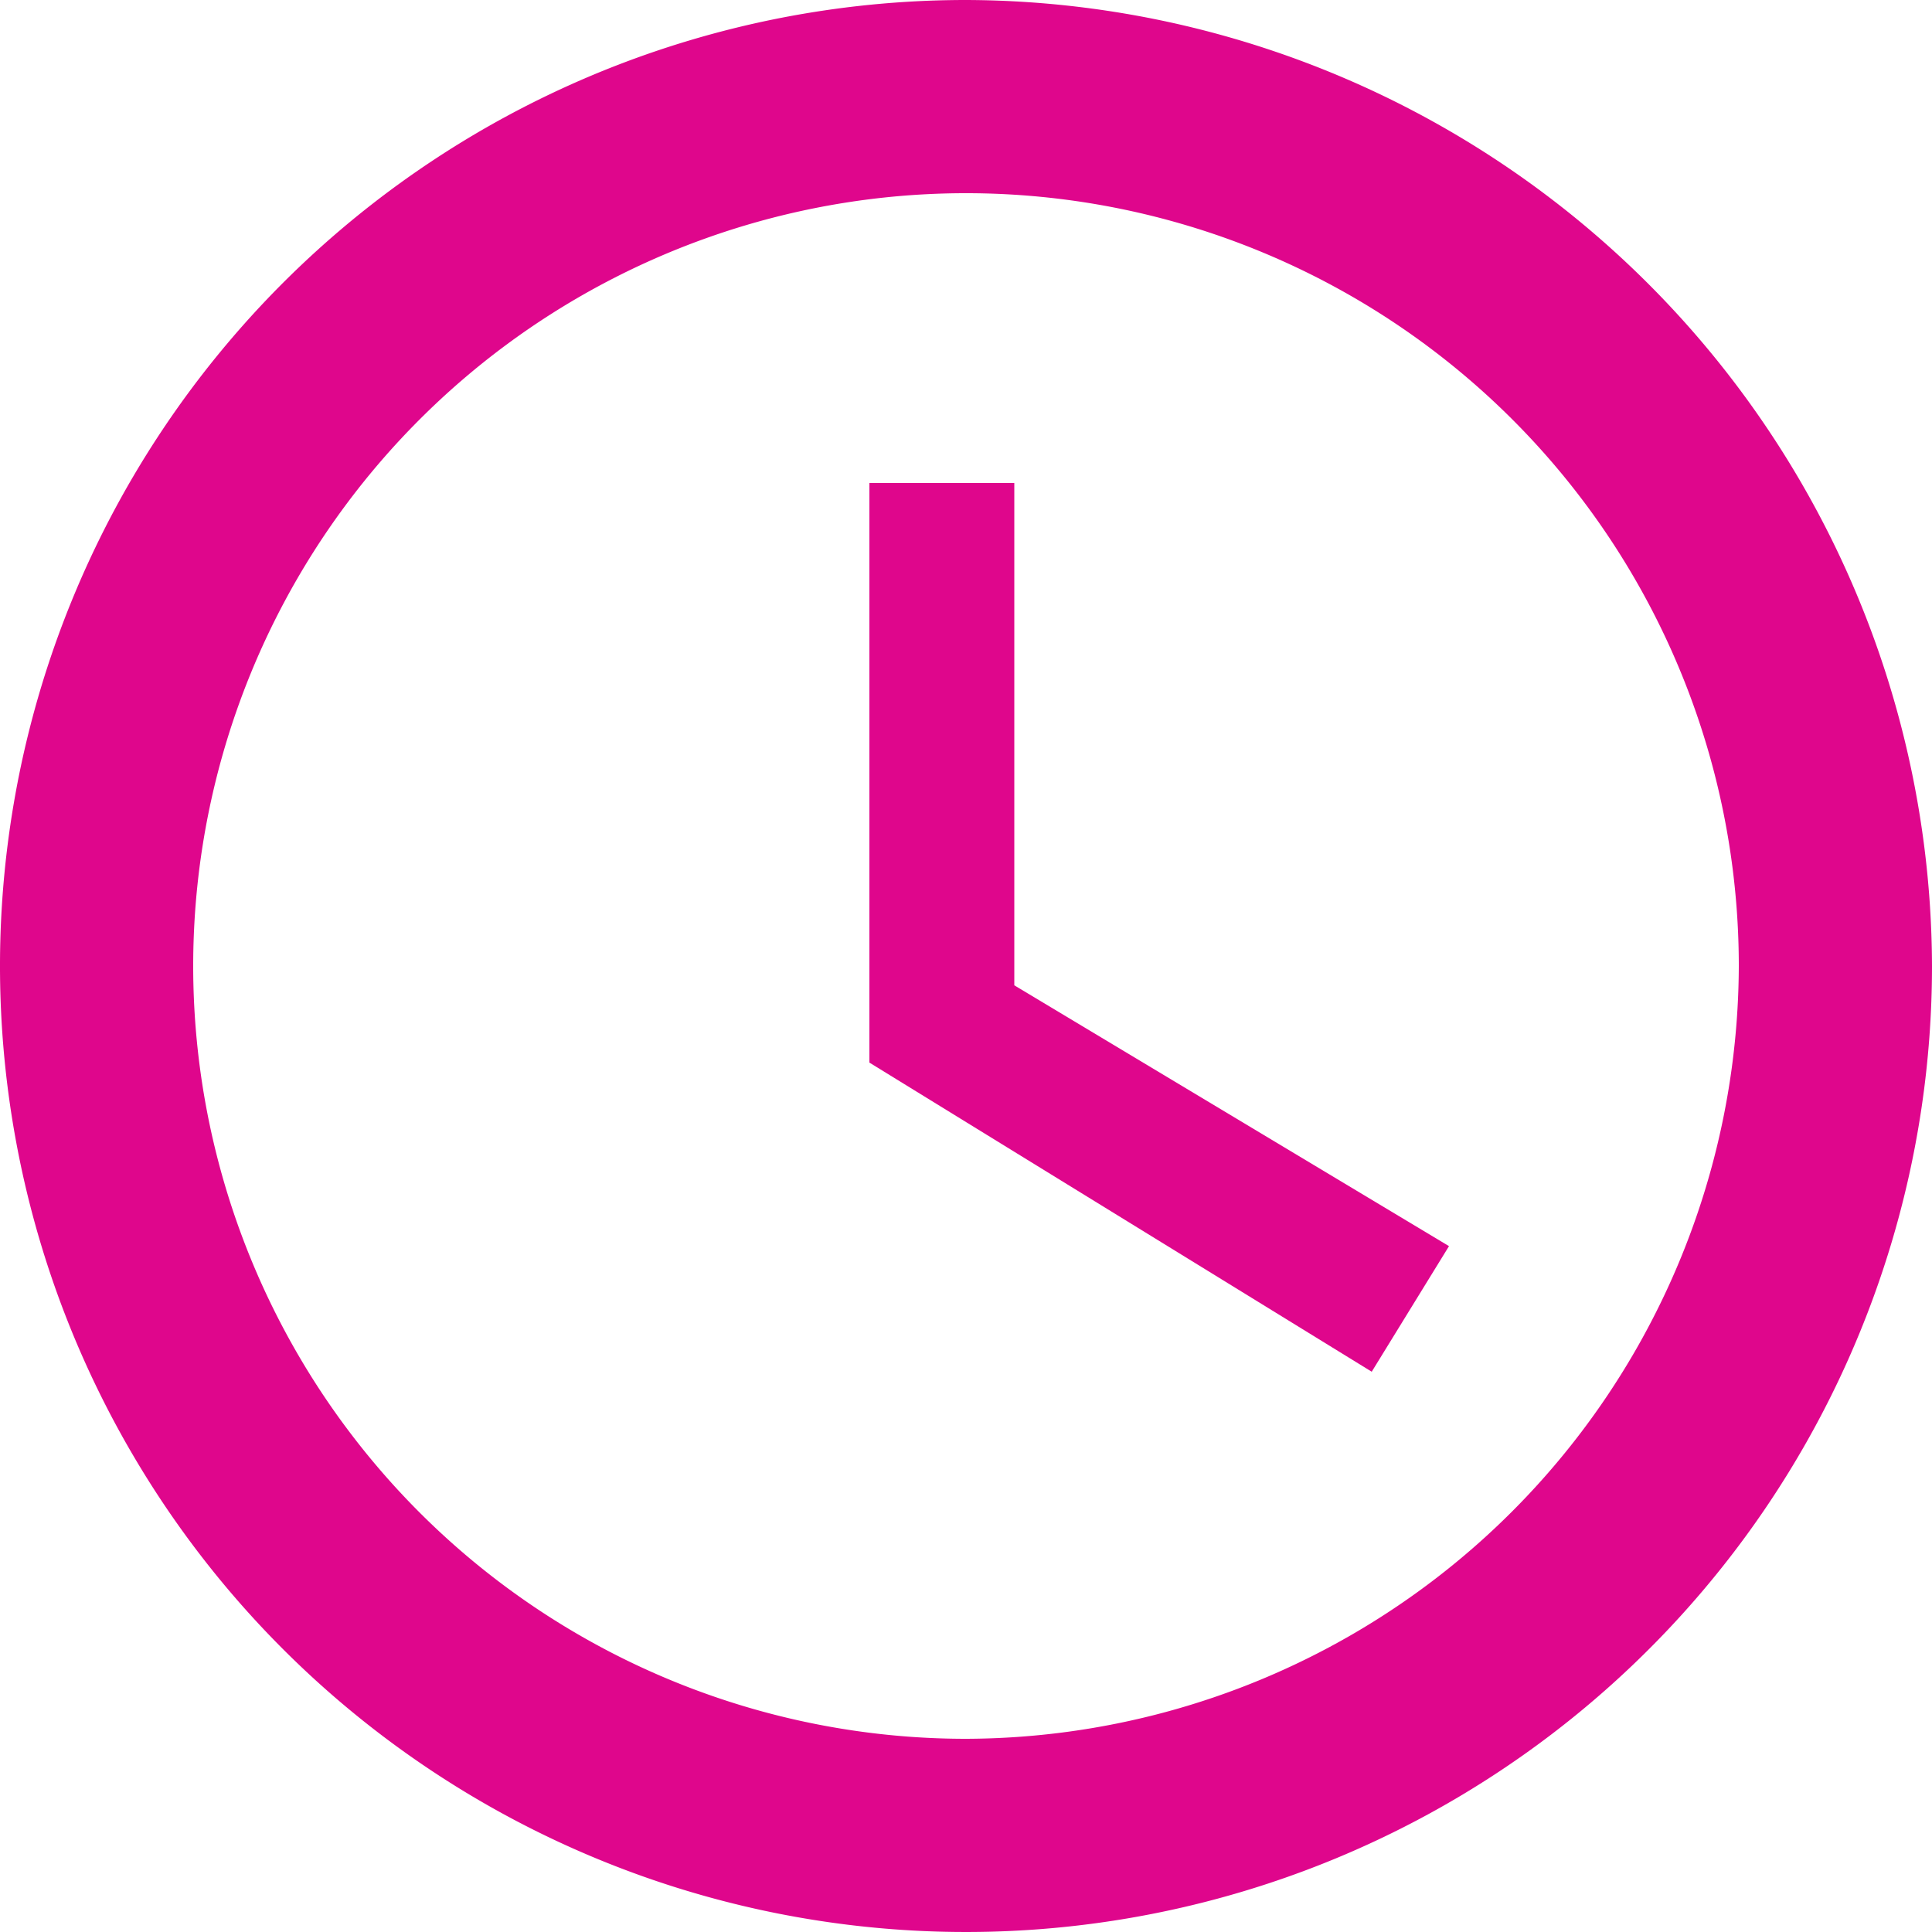 <svg id="clock-with-white-face" xmlns="http://www.w3.org/2000/svg" width="50" height="50" viewBox="0 0 50 50">
  <g id="access-time">
    <path id="Path_36" data-name="Path 36" d="M25,0A25,25,0,1,0,50,25,25.073,25.073,0,0,0,25,0Zm0,45A20,20,0,1,1,45,25,20.059,20.059,0,0,1,25,45Z" fill="#df068c"/>
    <path id="Path_37" data-name="Path 37" d="M233.25,127.5H229.5v15l13,8,2-3.25-11.25-6.75Z" transform="translate(-207 -115)" fill="#df068c"/>
  </g>
</svg>
